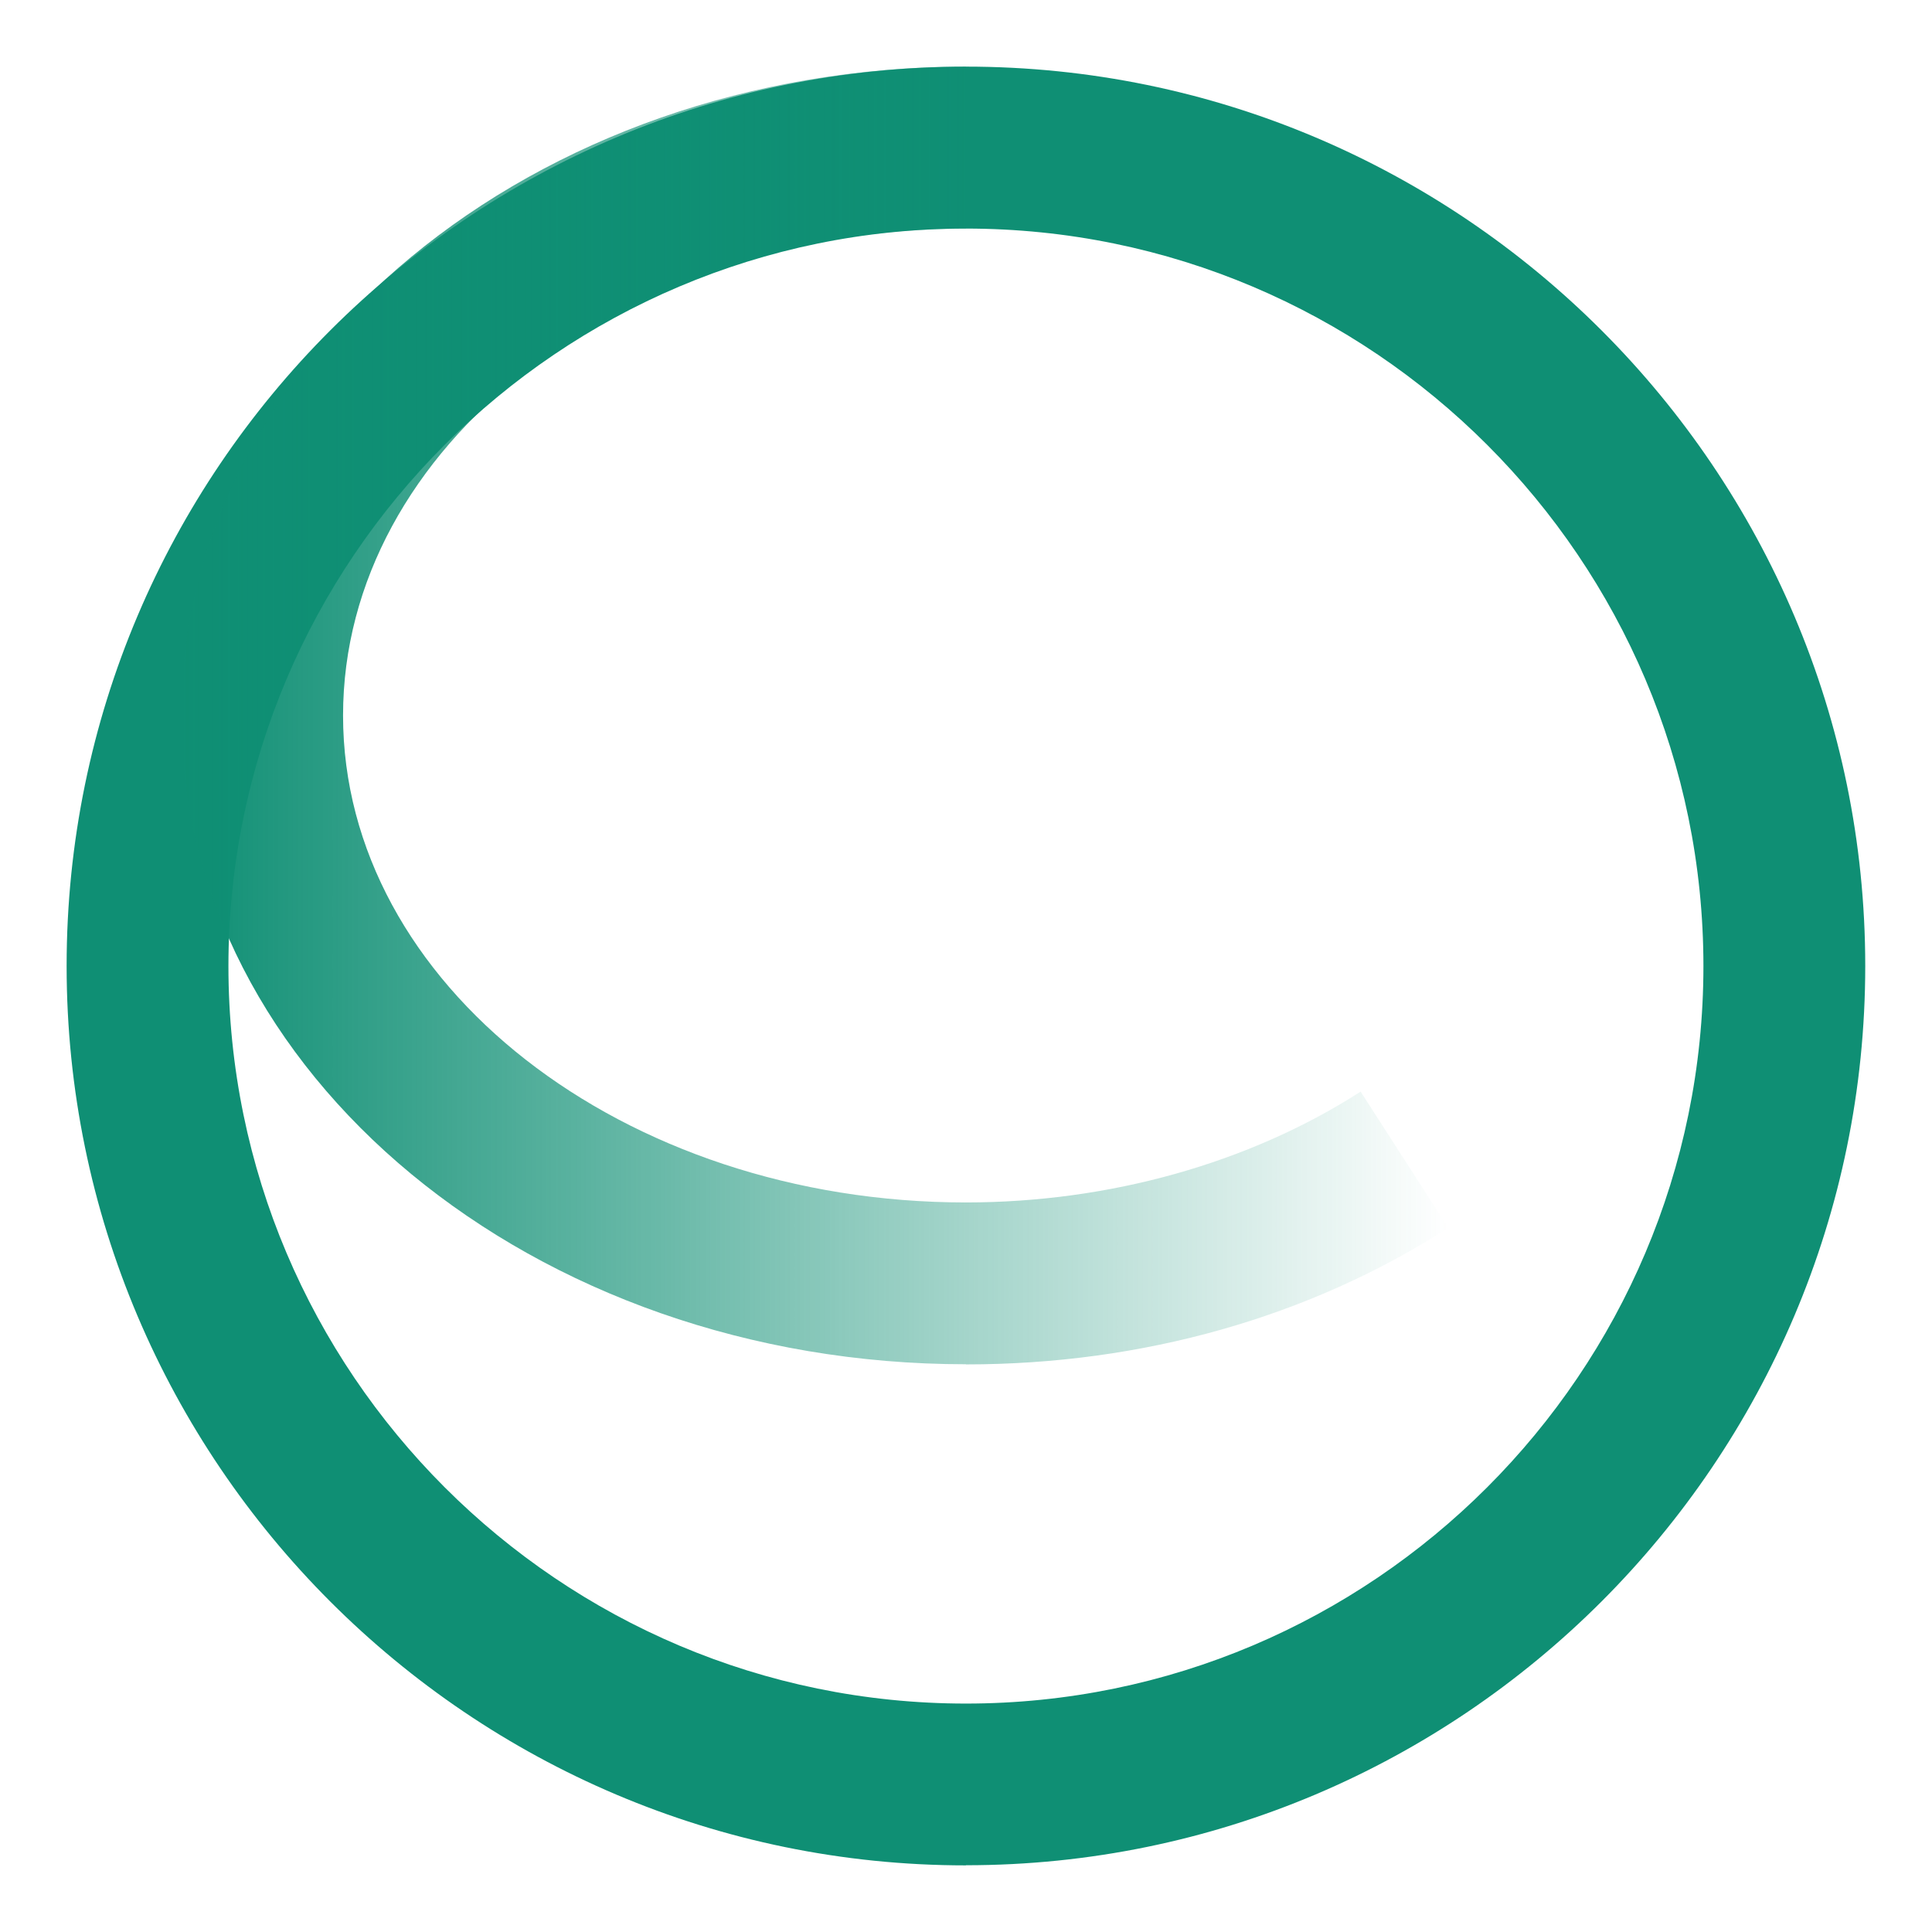 <svg width="145" height="145" viewBox="0 0 145 145" fill="none" xmlns="http://www.w3.org/2000/svg">
<path d="M72.495 140C35.284 140 5 109.716 5 72.495C5 35.274 35.284 5 72.495 5C109.706 5 139.99 35.284 139.99 72.495C139.99 109.706 109.706 139.99 72.495 139.99V140ZM72.495 17.155C41.975 17.155 17.144 41.986 17.144 72.505C17.144 103.025 41.975 127.856 72.495 127.856C103.014 127.856 127.845 103.025 127.845 72.505C127.845 41.986 103.014 17.155 72.495 17.155Z" fill="#0F8F74"/>
<path d="M72.49 102.39C40.019 102.39 13.594 80.547 13.594 53.7C13.594 26.854 40.019 5 72.49 5V17.155C46.719 17.155 25.747 33.545 25.747 53.7C25.747 73.856 46.719 90.246 72.49 90.246C83.262 90.246 93.779 87.289 102.117 81.928L108.695 92.149C98.281 98.85 85.759 102.401 72.5 102.401L72.49 102.39Z" fill="url(#paint0_linear_3012_7621)"/>
<defs>
<linearGradient id="paint0_linear_3012_7621" x1="13.594" y1="53.69" x2="108.695" y2="53.69" gradientUnits="userSpaceOnUse">
<stop stop-color="#0F8F74"/>
<stop offset="1" stop-color="#0F8F74" stop-opacity="0"/>
</linearGradient>
</defs>
</svg>
